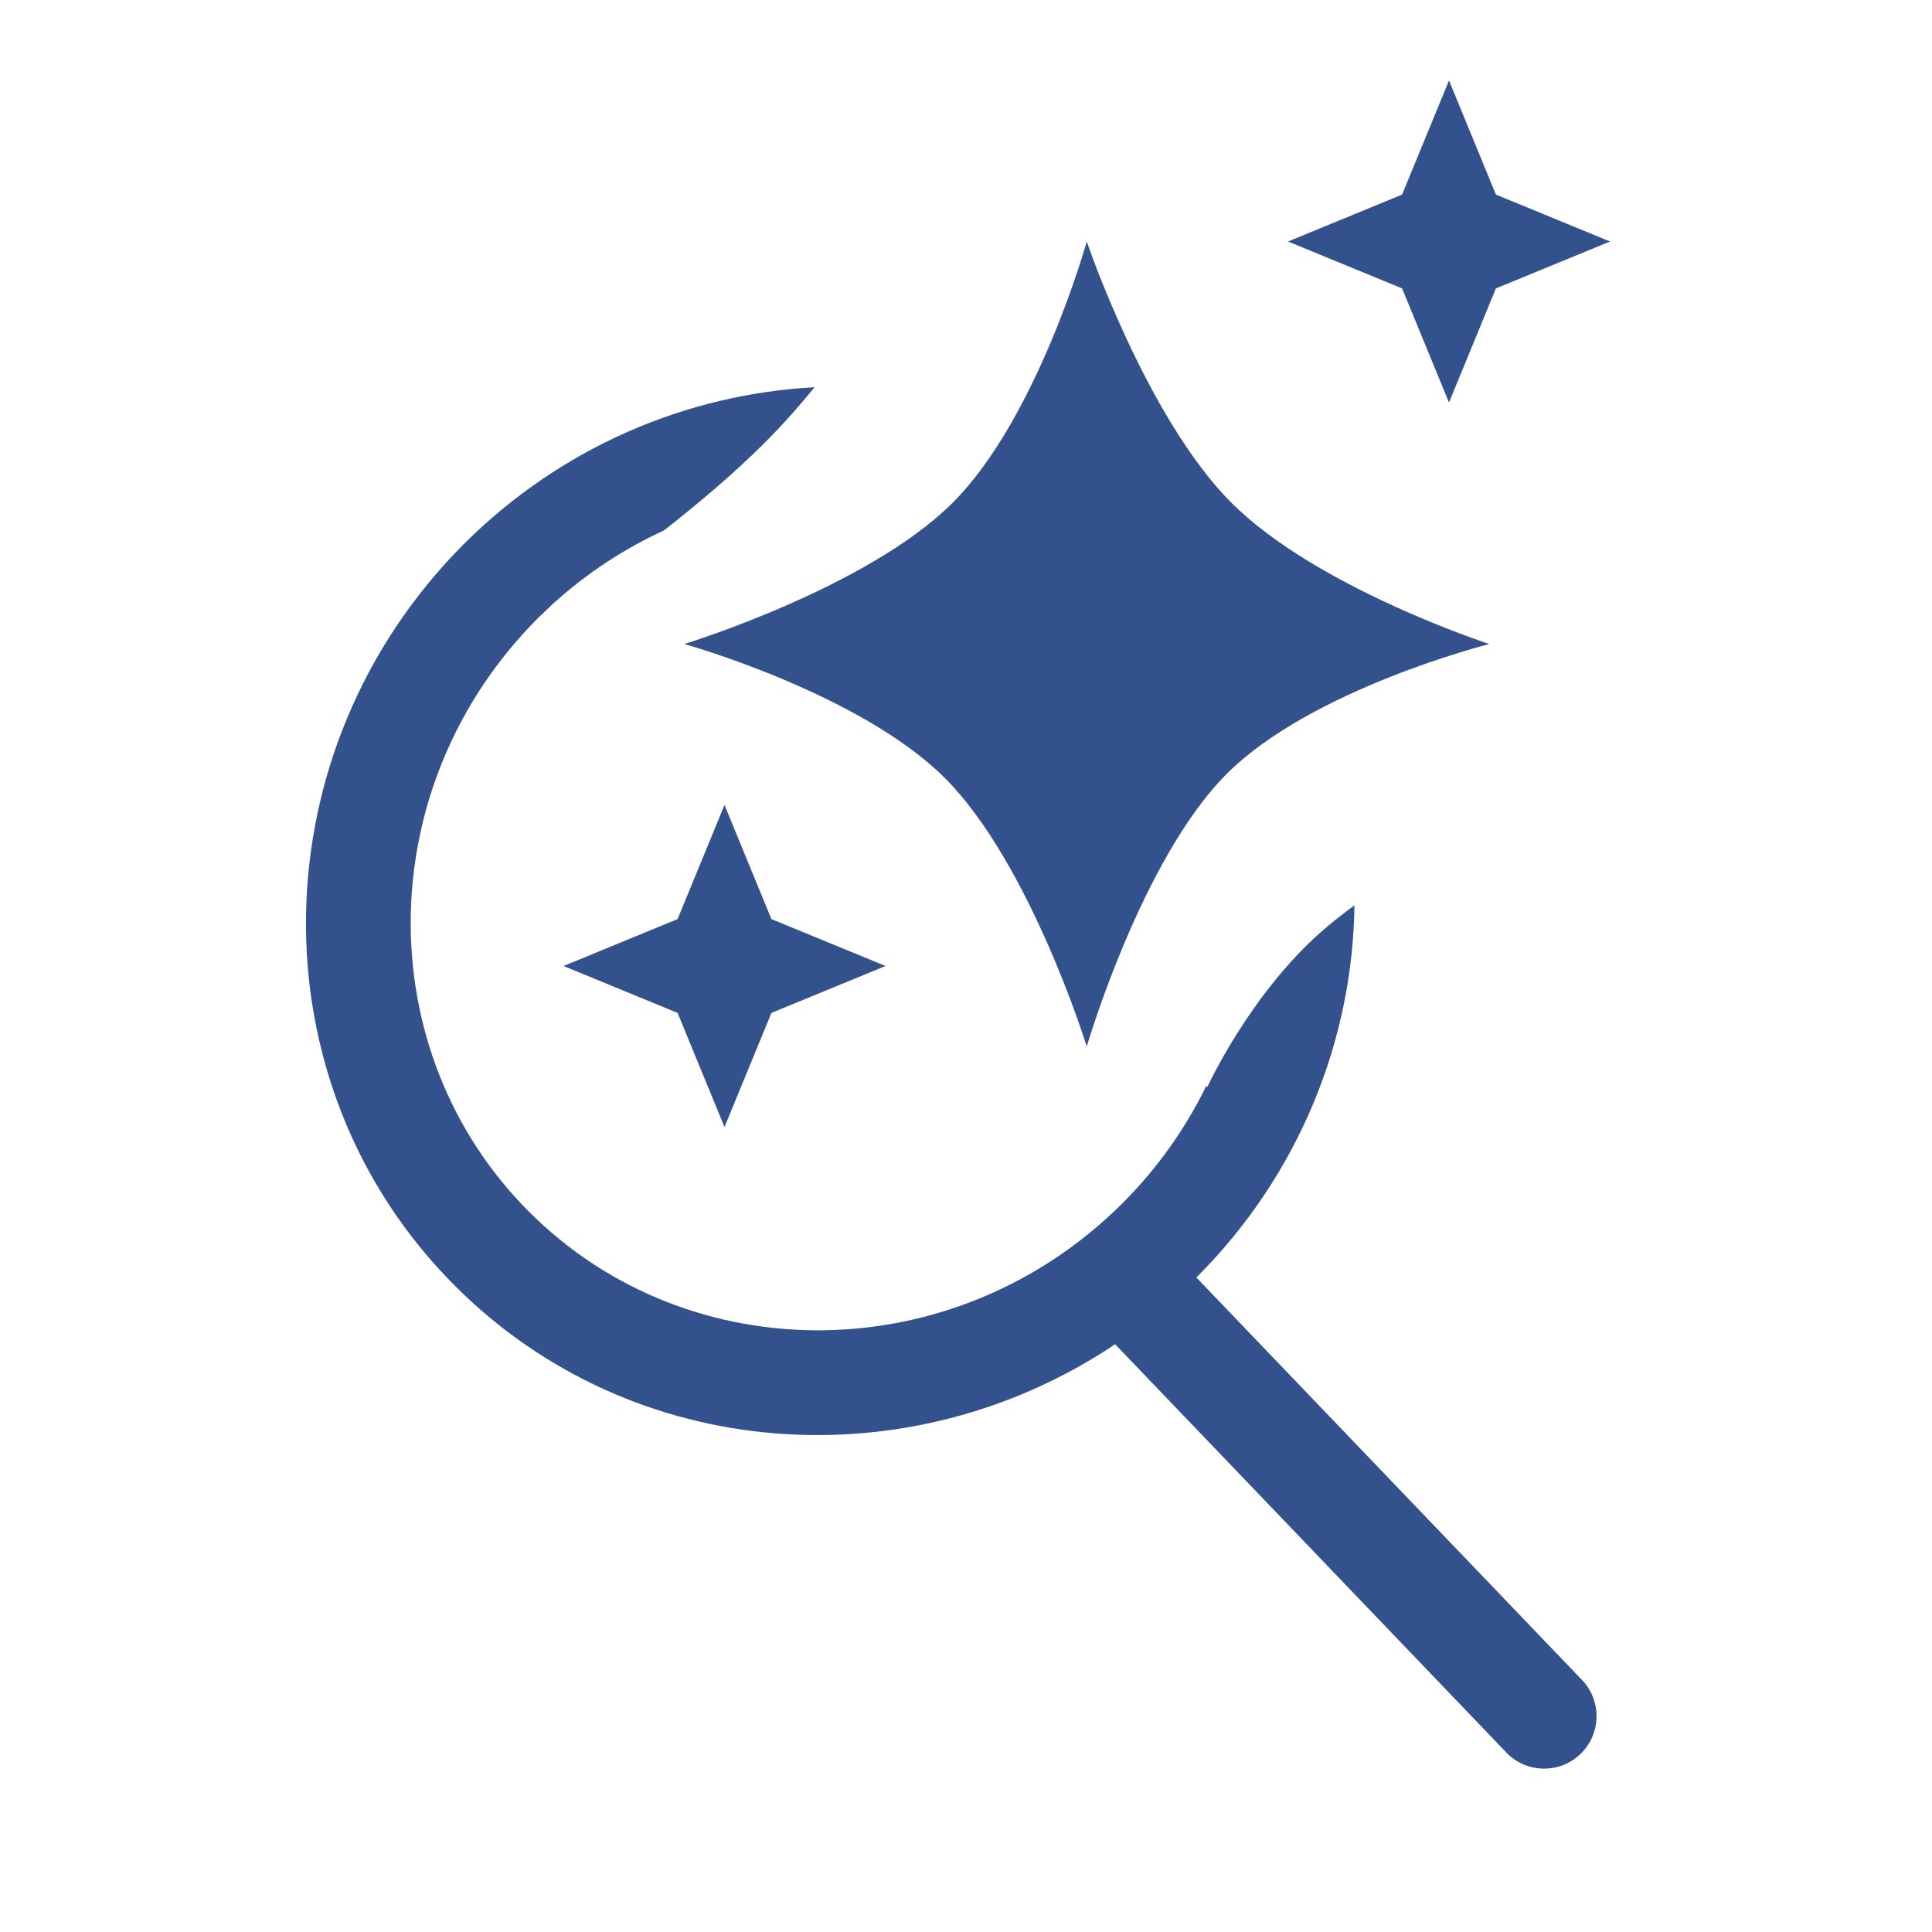 <svg xmlns="http://www.w3.org/2000/svg" width="32" height="32" viewBox="0 0 32 32" fill="none">
  <g opacity="0.8">
    <path d="M13.492 6.414C13.253 6.708 12.978 7.021 12.666 7.333C12.157 7.843 11.552 8.351 10.998 8.785C10.348 9.084 9.73 9.485 9.17 9.99L8.907 10.241C6.143 13.013 6.108 17.416 8.764 20.072C11.42 22.728 15.821 22.694 18.591 19.93C19.176 19.345 19.638 18.687 19.979 17.988L19.998 18.003C19.998 18.003 20.738 16.384 22 15.333C22.138 15.218 22.284 15.105 22.434 14.995C22.405 17.218 21.528 19.447 19.819 21.156L19.815 21.159L26.193 27.815C26.528 28.154 26.527 28.701 26.19 29.039C25.852 29.378 25.302 29.379 24.962 29.041L24.959 29.037L18.47 22.265C15.08 24.538 10.487 24.25 7.537 21.299C4.173 17.934 4.271 12.432 7.68 9.014C9.299 7.397 11.386 6.526 13.492 6.414ZM18.143 7.491C18.794 7.858 19.407 8.317 19.961 8.871C20.091 9.001 20.213 9.135 20.332 9.271L18.143 7.491Z" fill="#002671"/>
    <path d="M18 4C18 4 18.987 6.917 20.397 8.328C21.808 9.738 24.667 10.667 24.667 10.667C24.667 10.667 21.729 11.407 20.318 12.818C18.908 14.228 18 17.333 18 17.333C18 17.333 17.062 14.3 15.652 12.889C14.241 11.478 11.334 10.667 11.334 10.667C11.334 10.667 14.367 9.738 15.778 8.328C17.189 6.917 18 4 18 4Z" fill="#002671"/>
    <path d="M12 13.333L12.777 15.223L14.667 16L12.777 16.777L12 18.667L11.223 16.777L9.334 16L11.223 15.223L12 13.333Z" fill="#002671"/>
    <path d="M24 1.333L24.777 3.223L26.667 4L24.777 4.777L24 6.667L23.223 4.777L21.334 4L23.223 3.223L24 1.333Z" fill="#002671"/>
  </g>
</svg>